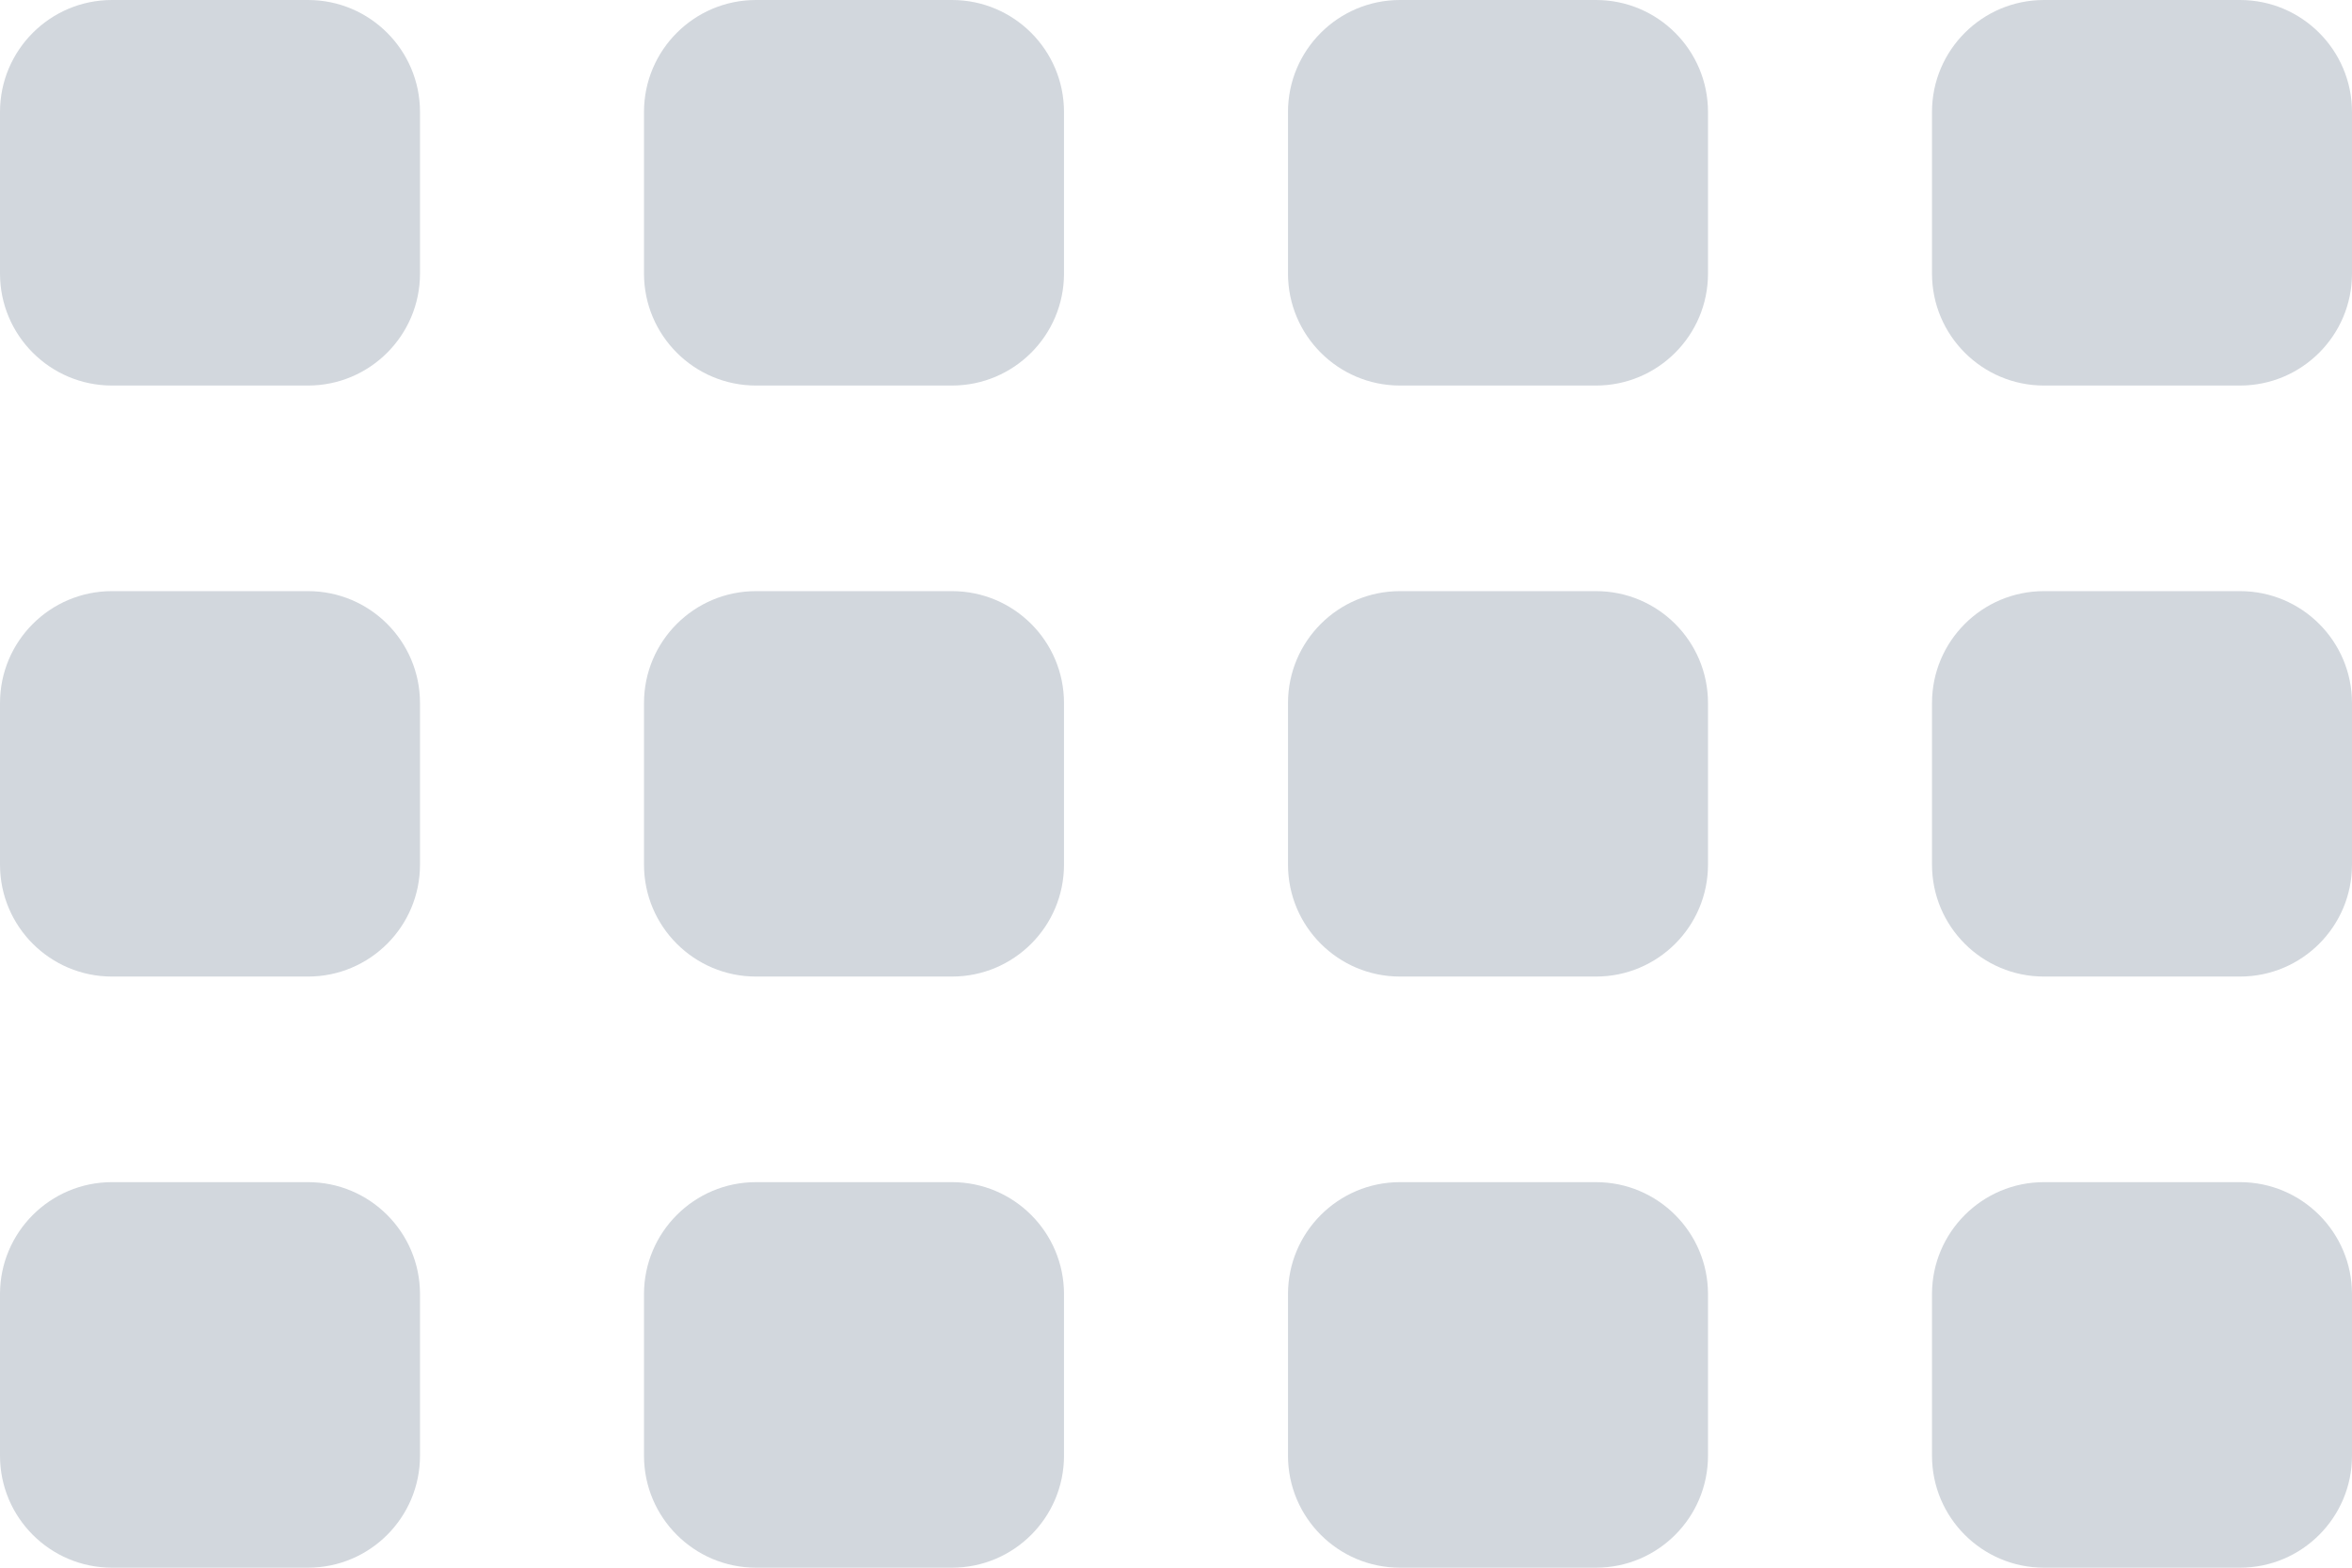<?xml version="1.0" encoding="UTF-8"?>
<svg width="21px" height="14px" viewBox="0 0 21 14" version="1.1" xmlns="http://www.w3.org/2000/svg" xmlns:xlink="http://www.w3.org/1999/xlink">
    <title>F605E393-2545-4C42-8F22-DF1A29474A70</title>
    <g id="Ürün-Liste-Sayfası" stroke="none" stroke-width="1" fill="none" fill-rule="evenodd">
        <g id="Ürün-Liste-theorie" transform="translate(-1559, -768)" fill="#D2D7DD">
            <path d="M1561.75,778.557 C1562.302,778.557 1562.75,779.005 1562.75,779.557 L1562.75,781 C1562.75,781.552 1562.302,782 1561.75,782 L1560,782 C1559.448,782 1559,781.552 1559,781 L1559,779.557 C1559,779.005 1559.448,778.557 1560,778.557 L1561.75,778.557 Z M1567.5,778.557 C1568.052,778.557 1568.5,779.005 1568.5,779.557 L1568.5,781 C1568.5,781.552 1568.052,782 1567.5,782 L1565.75,782 C1565.198,782 1564.75,781.552 1564.75,781 L1564.75,779.557 C1564.75,779.005 1565.198,778.557 1565.75,778.557 L1567.5,778.557 Z M1573.25,778.557 C1573.802,778.557 1574.25,779.005 1574.25,779.557 L1574.25,781 C1574.25,781.552 1573.802,782 1573.25,782 L1571.5,782 C1570.948,782 1570.5,781.552 1570.5,781 L1570.5,779.557 C1570.5,779.005 1570.948,778.557 1571.5,778.557 L1573.25,778.557 Z M1579,778.557 C1579.552,778.557 1580,779.005 1580,779.557 L1580,781 C1580,781.552 1579.552,782 1579,782 L1577.25,782 C1576.698,782 1576.25,781.552 1576.25,781 L1576.25,779.557 C1576.25,779.005 1576.698,778.557 1577.25,778.557 L1579,778.557 Z M1561.75,773.279 C1562.302,773.279 1562.75,773.726 1562.75,774.279 L1562.75,775.721 C1562.75,776.274 1562.302,776.721 1561.75,776.721 L1560,776.721 C1559.448,776.721 1559,776.274 1559,775.721 L1559,774.279 C1559,773.726 1559.448,773.279 1560,773.279 L1561.75,773.279 Z M1567.5,773.279 C1568.052,773.279 1568.5,773.726 1568.5,774.279 L1568.5,775.721 C1568.5,776.274 1568.052,776.721 1567.5,776.721 L1565.75,776.721 C1565.198,776.721 1564.75,776.274 1564.75,775.721 L1564.75,774.279 C1564.75,773.726 1565.198,773.279 1565.75,773.279 L1567.5,773.279 Z M1573.25,773.279 C1573.802,773.279 1574.25,773.726 1574.25,774.279 L1574.25,775.721 C1574.25,776.274 1573.802,776.721 1573.25,776.721 L1571.5,776.721 C1570.948,776.721 1570.5,776.274 1570.5,775.721 L1570.5,774.279 C1570.5,773.726 1570.948,773.279 1571.5,773.279 L1573.25,773.279 Z M1579,773.279 C1579.552,773.279 1580,773.726 1580,774.279 L1580,775.721 C1580,776.274 1579.552,776.721 1579,776.721 L1577.25,776.721 C1576.698,776.721 1576.25,776.274 1576.25,775.721 L1576.25,774.279 C1576.25,773.726 1576.698,773.279 1577.25,773.279 L1579,773.279 Z M1561.75,768 C1562.302,768 1562.75,768.448 1562.75,769 L1562.75,770.443 C1562.75,770.995 1562.302,771.443 1561.75,771.443 L1560,771.443 C1559.448,771.443 1559,770.995 1559,770.443 L1559,769 C1559,768.448 1559.448,768 1560,768 L1561.75,768 Z M1567.5,768 C1568.052,768 1568.5,768.448 1568.5,769 L1568.5,770.443 C1568.5,770.995 1568.052,771.443 1567.5,771.443 L1565.75,771.443 C1565.198,771.443 1564.75,770.995 1564.75,770.443 L1564.75,769 C1564.75,768.448 1565.198,768 1565.75,768 L1567.5,768 Z M1573.25,768 C1573.802,768 1574.25,768.448 1574.25,769 L1574.25,770.443 C1574.25,770.995 1573.802,771.443 1573.25,771.443 L1571.5,771.443 C1570.948,771.443 1570.5,770.995 1570.5,770.443 L1570.5,769 C1570.5,768.448 1570.948,768 1571.5,768 L1573.25,768 Z M1579,768 C1579.552,768 1580,768.448 1580,769 L1580,770.443 C1580,770.995 1579.552,771.443 1579,771.443 L1577.25,771.443 C1576.698,771.443 1576.25,770.995 1576.25,770.443 L1576.25,769 C1576.25,768.448 1576.698,768 1577.25,768 L1579,768 Z" id="Combined-Shape"></path>
        </g>
    </g>
</svg>